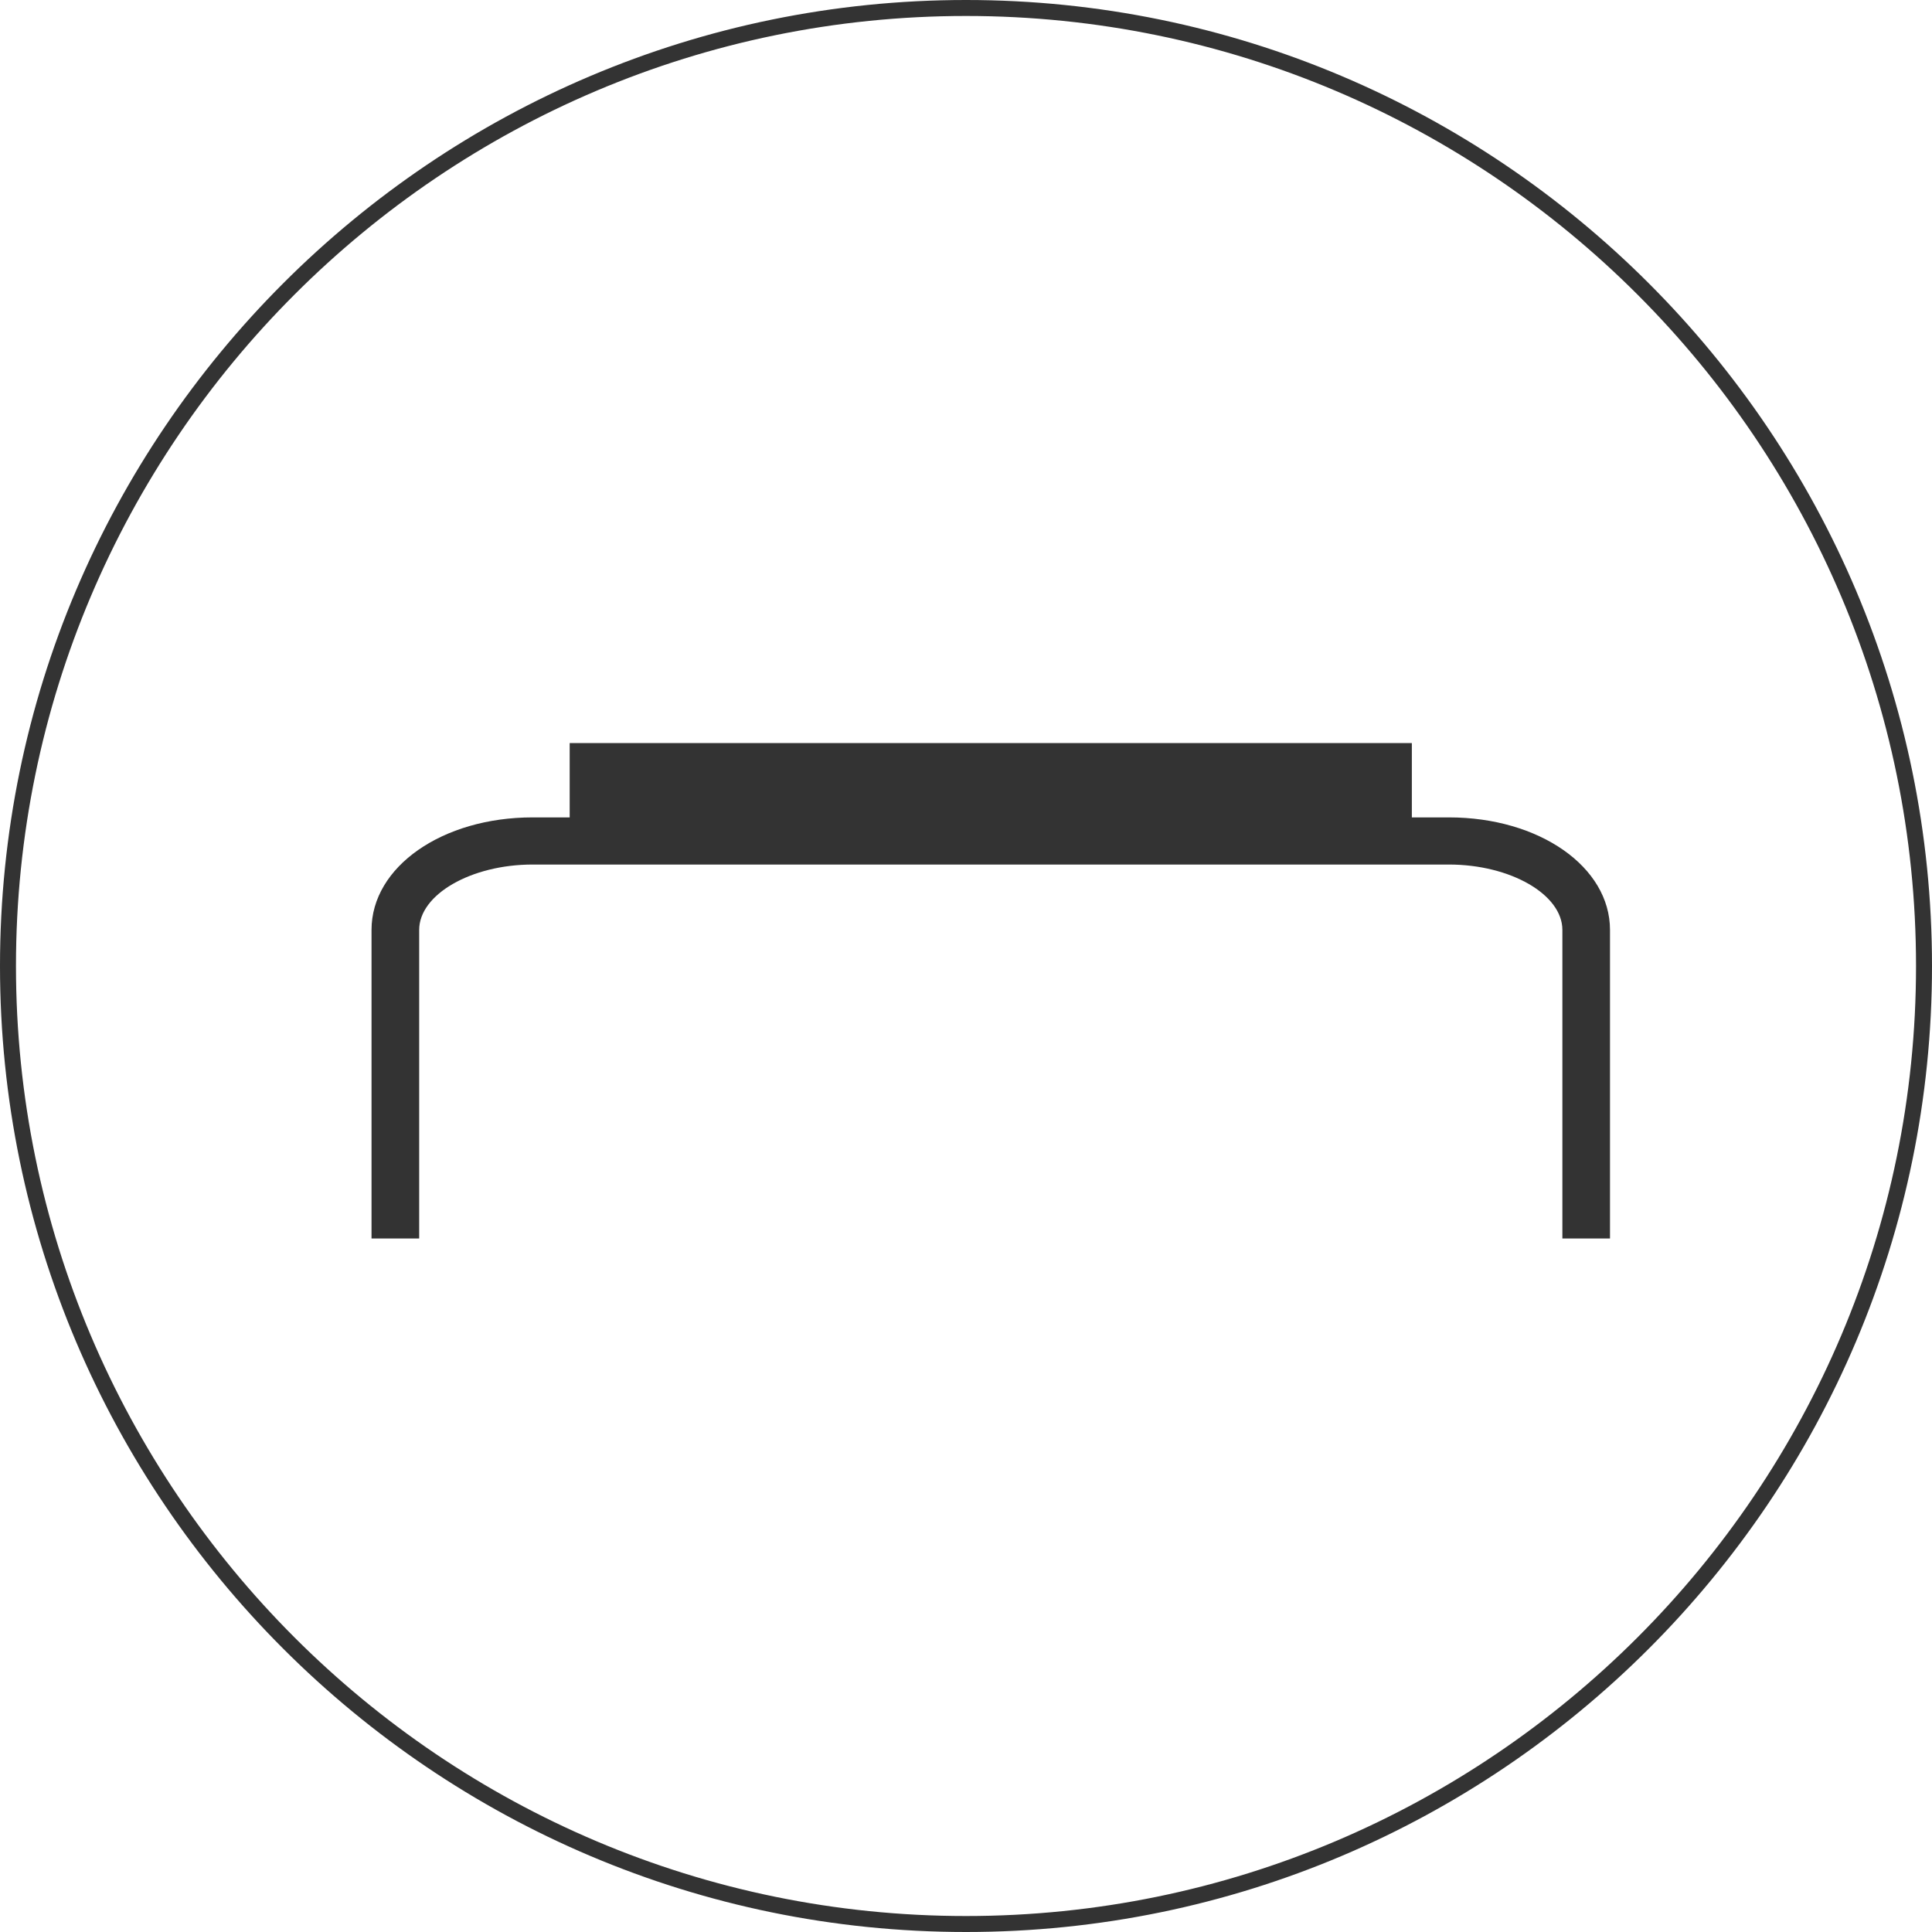 <?xml version="1.0" encoding="UTF-8"?>
<svg width="60px" height="60px" viewBox="0 0 60 60" version="1.1" xmlns="http://www.w3.org/2000/svg" xmlns:xlink="http://www.w3.org/1999/xlink">
    <!-- Generator: Sketch 61.2 (89653) - https://sketch.com -->
    <title>编组 3</title>
    <desc>Created with Sketch.</desc>
    <g id="页面-1" stroke="none" stroke-width="1" fill="none" fill-rule="evenodd">
        <g id="06产品" transform="translate(-1166, -2318)" fill="#333333">
            <g id="编组-3" transform="translate(1166, 2318)">
                <path d="M30,0.496 C13.731,0.496 0.496,13.731 0.496,30 C0.496,46.269 13.731,59.504 30,59.504 C46.269,59.504 59.504,46.269 59.504,30 C59.504,13.731 46.269,0.496 30,0.496 M30,60 C13.458,60 0,46.542 0,30 C0,13.458 13.458,0 30,0 C46.542,0 60,13.458 60,30 C60,46.542 46.542,60 30,60" id="Fill-3"></path>
                <path d="M50,38.462 L48.521,38.462 L48.521,28.879 C48.521,27.779 46.908,26.849 44.998,26.849 L16.54,26.849 C14.631,26.849 13.018,27.779 13.018,28.879 L13.018,38.462 L11.538,38.462 L11.538,28.879 C11.538,26.919 13.736,25.385 16.54,25.385 L44.998,25.385 C47.803,25.385 50,26.919 50,28.879 L50,38.462 Z" id="Fill-23"></path>
                <polygon id="Fill-25" points="17.692 26.154 43.846 26.154 43.846 23.077 17.692 23.077"></polygon>
            </g>
        </g>
    </g>
</svg>